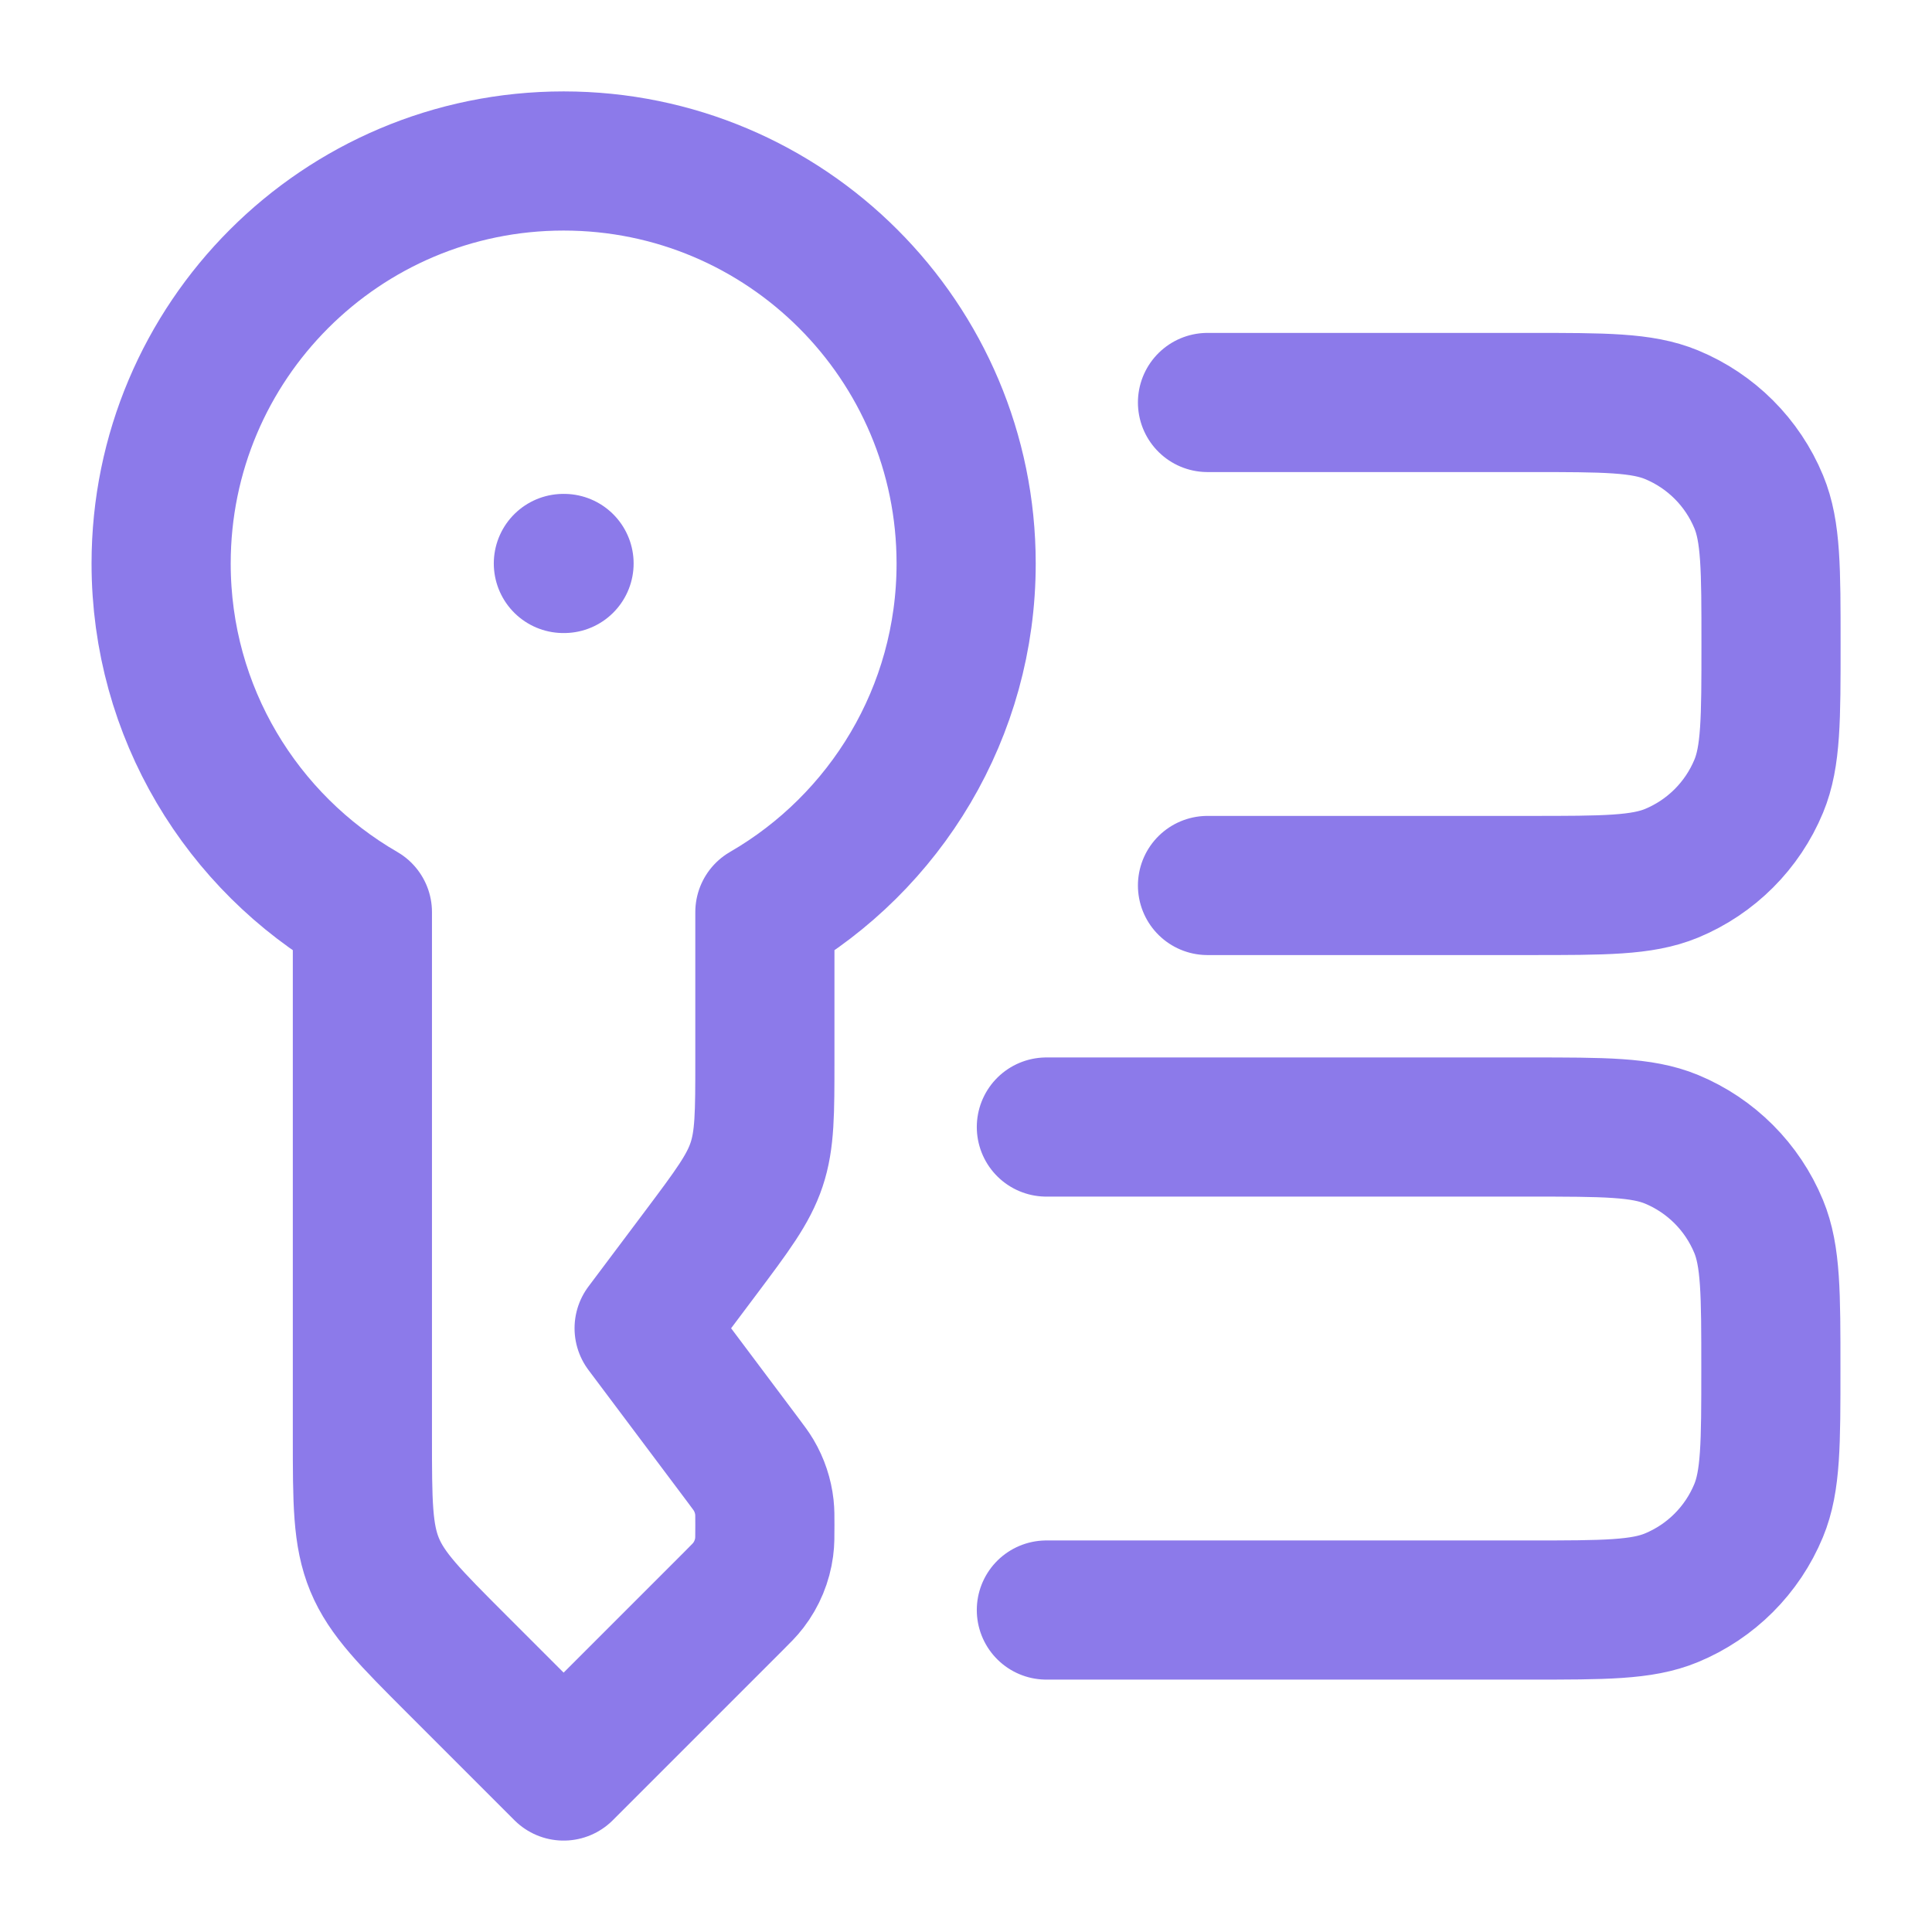 <svg width="40" height="40" viewBox="0 0 40 40" fill="none" xmlns="http://www.w3.org/2000/svg">
<path d="M11.669 3.333C7.067 3.333 3.336 7.064 3.336 11.667C3.336 14.751 5.012 17.445 7.503 18.885V29.739C7.503 31.101 7.503 31.782 7.756 32.395C8.01 33.008 8.492 33.489 9.455 34.453L11.669 36.667L15.183 33.153C15.345 32.991 15.426 32.91 15.493 32.822C15.67 32.591 15.783 32.318 15.821 32.03C15.836 31.921 15.836 31.806 15.836 31.577C15.836 31.391 15.836 31.299 15.826 31.208C15.8 30.972 15.724 30.744 15.603 30.54C15.557 30.462 15.501 30.387 15.39 30.239L13.336 27.5L14.503 25.945C15.163 25.064 15.494 24.623 15.665 24.11C15.836 23.597 15.836 23.046 15.836 21.945V18.885C18.327 17.445 20.003 14.751 20.003 11.667C20.003 7.064 16.272 3.333 11.669 3.333Z" stroke="#8C7AEA" stroke-width="2.881" stroke-linejoin="round"/>
<path d="M11.664 11.666H11.678" stroke="#8C7AEA" stroke-width="2.881" stroke-linecap="round" stroke-linejoin="round"/>
<path d="M21.664 23.334H31.664C33.217 23.334 33.994 23.334 34.606 23.587C35.423 23.925 36.072 24.575 36.41 25.391C36.664 26.004 36.664 26.78 36.664 28.334C36.664 29.887 36.664 30.663 36.41 31.276C36.072 32.093 35.423 32.742 34.606 33.08C33.994 33.334 33.217 33.334 31.664 33.334H21.664" stroke="#8C7AEA" stroke-width="2.881" stroke-linecap="round"/>
<path d="M25 8.333H31.667C33.22 8.333 33.996 8.333 34.609 8.587C35.426 8.925 36.075 9.574 36.413 10.391C36.667 11.004 36.667 11.78 36.667 13.333C36.667 14.886 36.667 15.663 36.413 16.276C36.075 17.092 35.426 17.741 34.609 18.08C33.996 18.333 33.22 18.333 31.667 18.333H25" stroke="#8C7AEA" stroke-width="2.881" stroke-linecap="round"/>
</svg>
